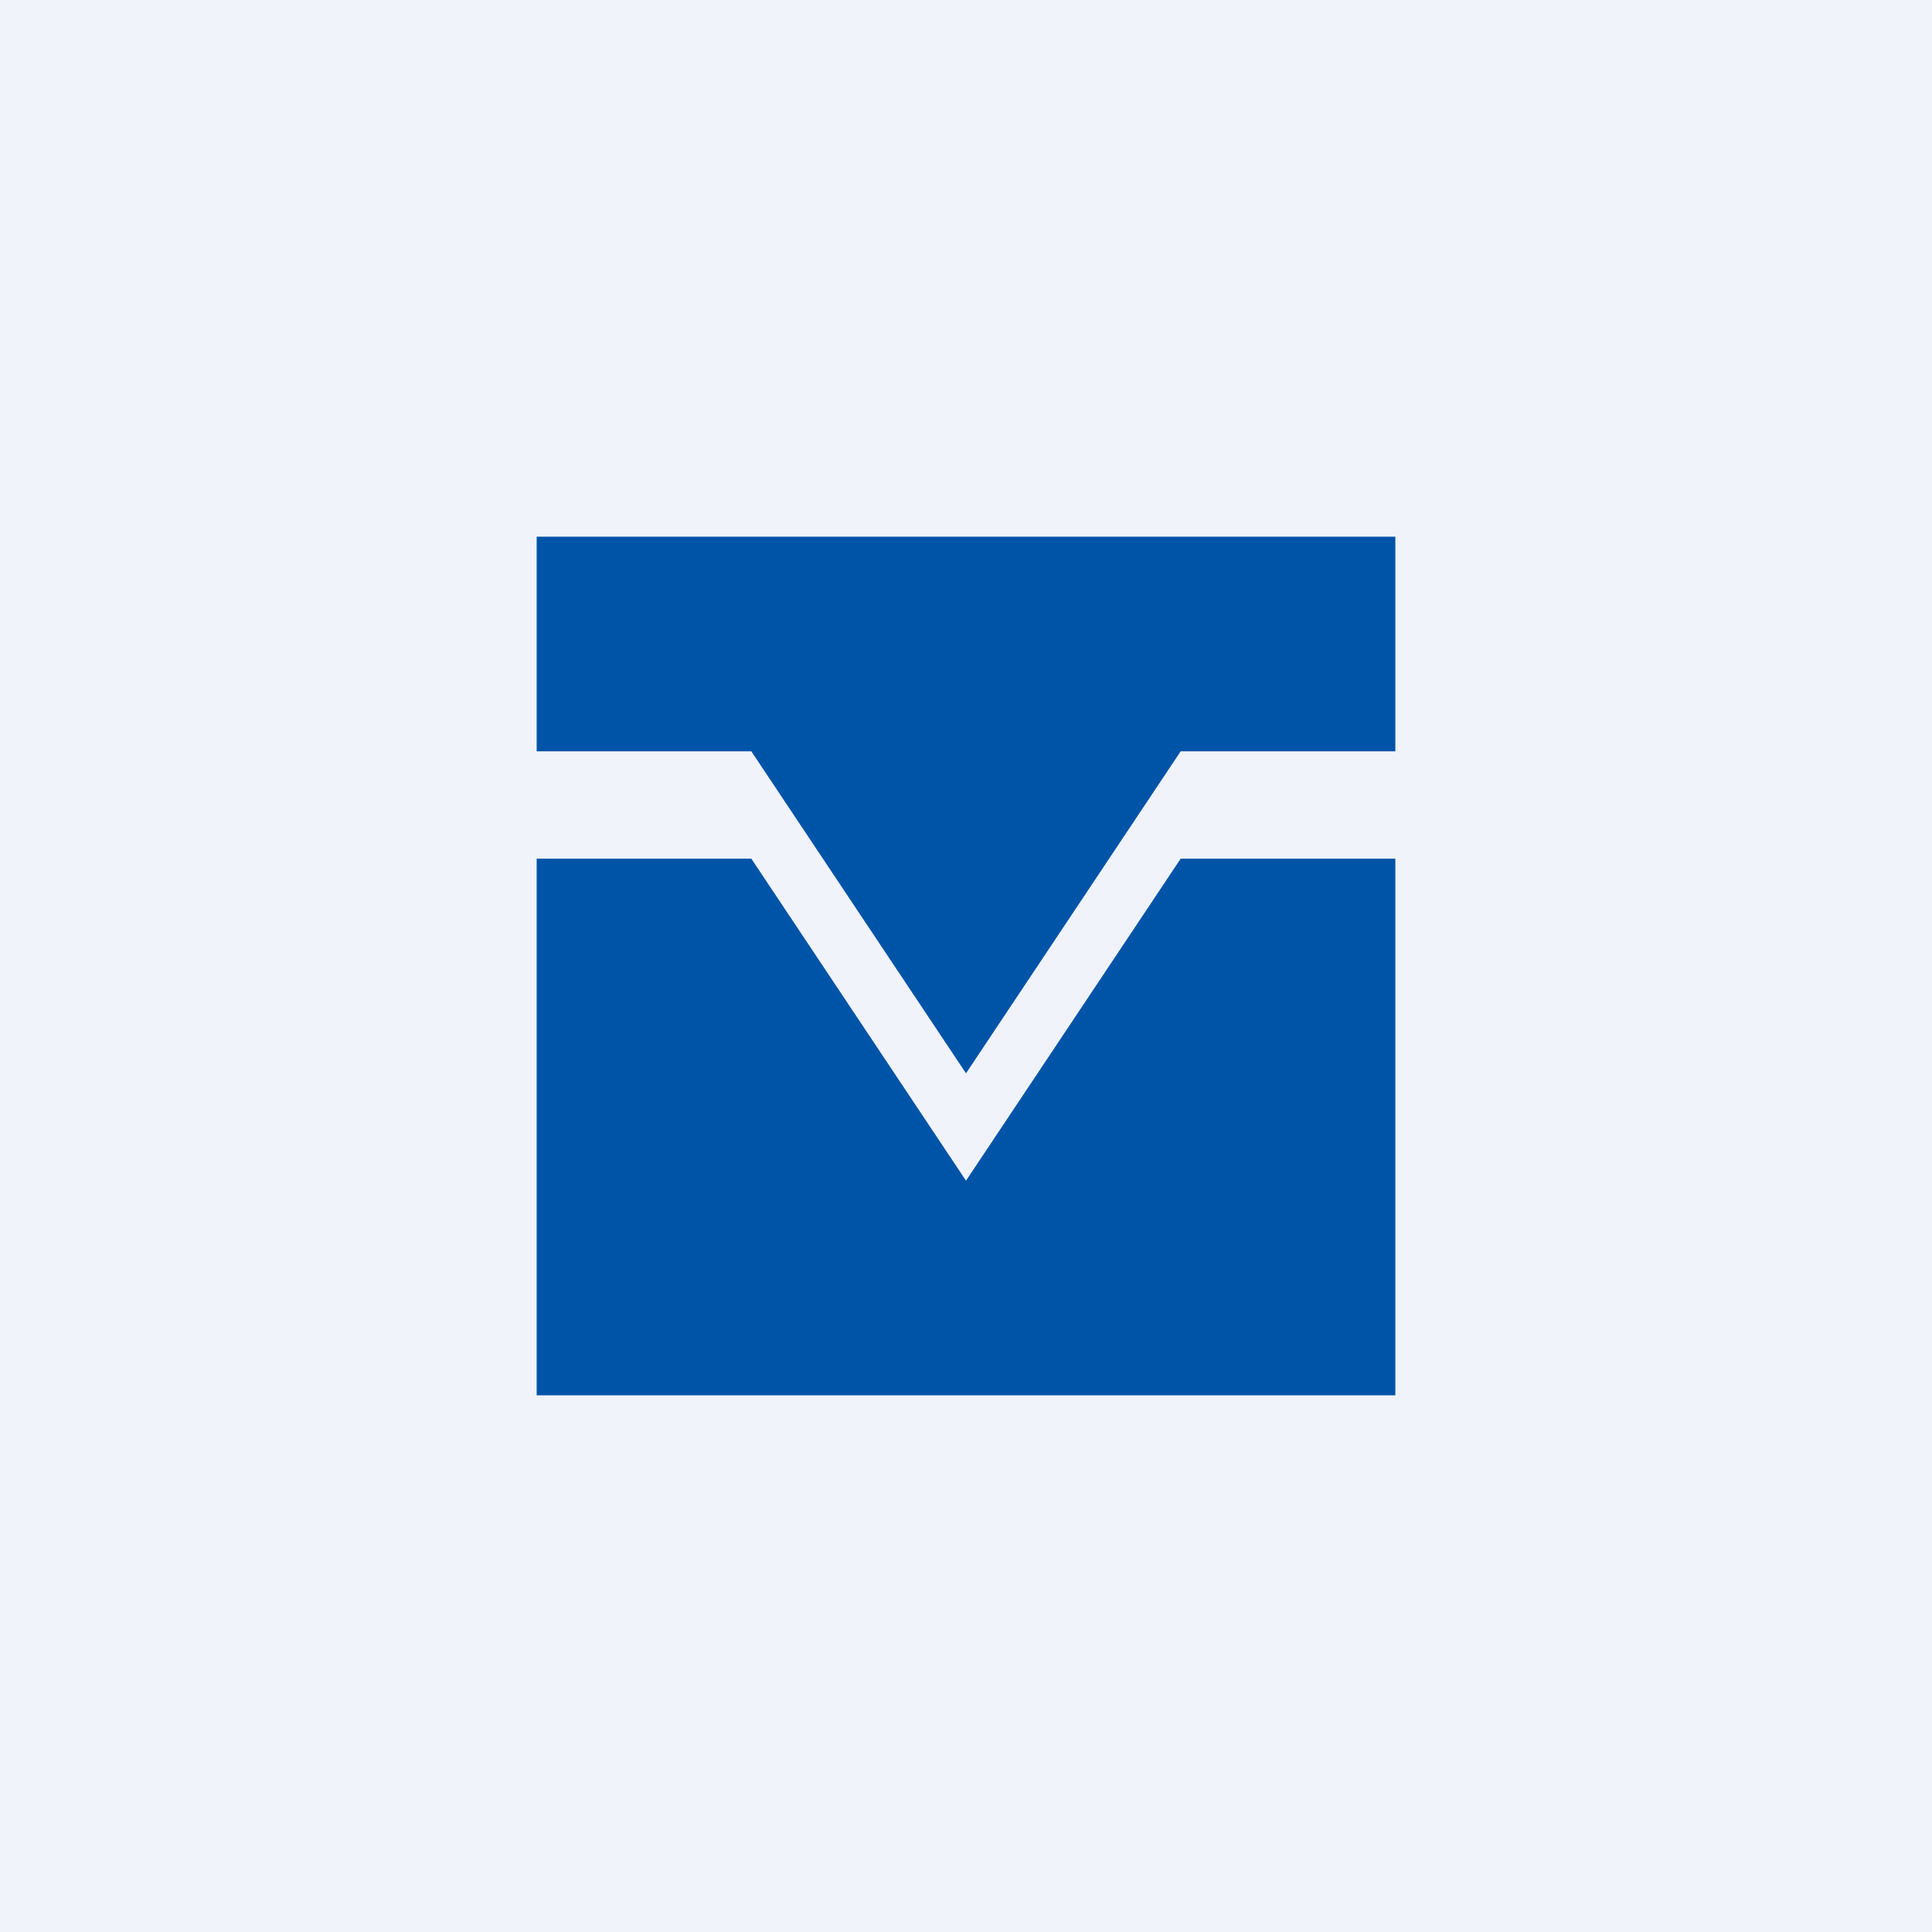 <!-- by TradingView --><svg width="18" height="18" viewBox="0 0 18 18" xmlns="http://www.w3.org/2000/svg"><path fill="#F0F3FA" d="M0 0h18v18H0z"/><path d="M13 5H5v2h2l2 3 2-3h2V5Z" fill="#0054A7"/><path d="M13 13H5V8h2l2 3 2-3h2v5Z" fill="#0054A7"/></svg>